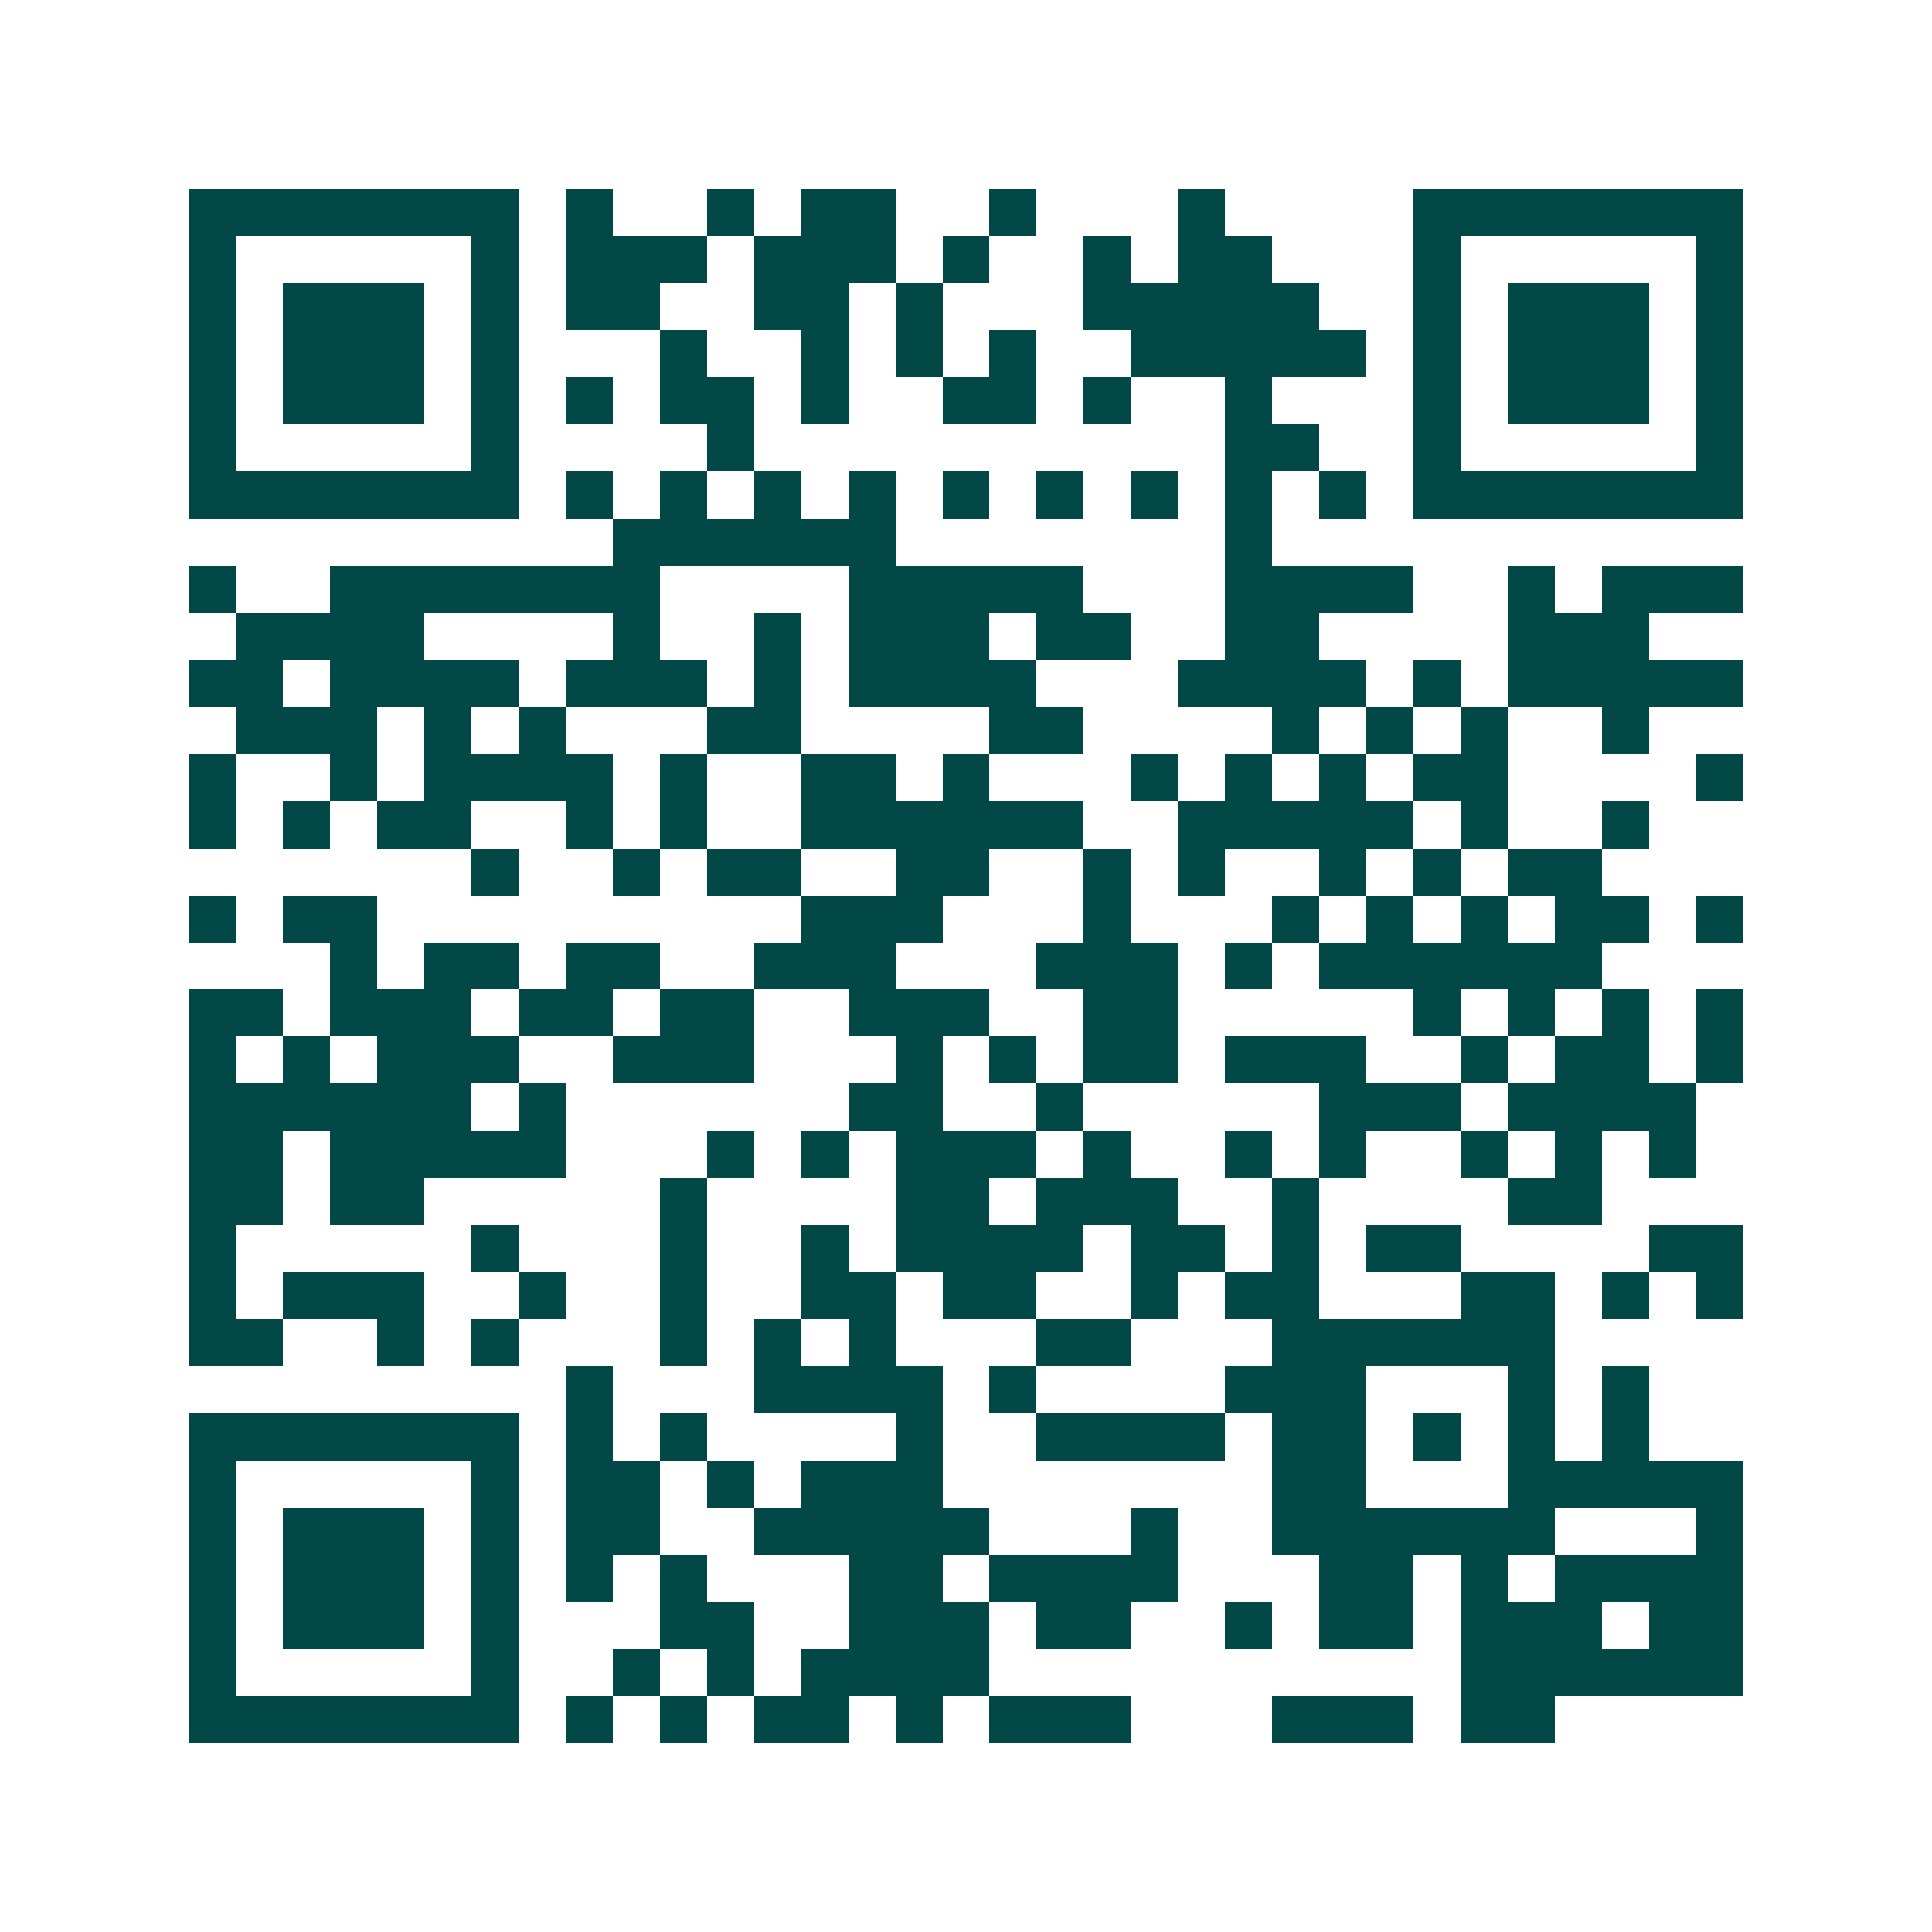 <svg xmlns="http://www.w3.org/2000/svg" width="200" height="200" viewBox="0 0 41 41" shape-rendering="crispEdges"><path fill="#ffffff" d="M0 0h41v41H0z"/><path stroke="#014847" d="M4 4.5h7m1 0h1m2 0h1m1 0h2m2 0h1m3 0h1m4 0h7M4 5.5h1m5 0h1m1 0h3m1 0h3m1 0h1m2 0h1m1 0h2m3 0h1m5 0h1M4 6.5h1m1 0h3m1 0h1m1 0h2m2 0h2m1 0h1m3 0h5m2 0h1m1 0h3m1 0h1M4 7.5h1m1 0h3m1 0h1m3 0h1m2 0h1m1 0h1m1 0h1m2 0h5m1 0h1m1 0h3m1 0h1M4 8.5h1m1 0h3m1 0h1m1 0h1m1 0h2m1 0h1m2 0h2m1 0h1m2 0h1m3 0h1m1 0h3m1 0h1M4 9.5h1m5 0h1m4 0h1m10 0h2m2 0h1m5 0h1M4 10.5h7m1 0h1m1 0h1m1 0h1m1 0h1m1 0h1m1 0h1m1 0h1m1 0h1m1 0h1m1 0h7M13 11.5h6m7 0h1M4 12.5h1m2 0h7m4 0h5m3 0h4m2 0h1m1 0h3M5 13.5h4m4 0h1m2 0h1m1 0h3m1 0h2m2 0h2m4 0h3M4 14.5h2m1 0h4m1 0h3m1 0h1m1 0h4m3 0h4m1 0h1m1 0h5M5 15.5h3m1 0h1m1 0h1m3 0h2m4 0h2m4 0h1m1 0h1m1 0h1m2 0h1M4 16.5h1m2 0h1m1 0h4m1 0h1m2 0h2m1 0h1m3 0h1m1 0h1m1 0h1m1 0h2m4 0h1M4 17.5h1m1 0h1m1 0h2m2 0h1m1 0h1m2 0h6m2 0h5m1 0h1m2 0h1M10 18.5h1m2 0h1m1 0h2m2 0h2m2 0h1m1 0h1m2 0h1m1 0h1m1 0h2M4 19.5h1m1 0h2m9 0h3m3 0h1m3 0h1m1 0h1m1 0h1m1 0h2m1 0h1M7 20.5h1m1 0h2m1 0h2m2 0h3m3 0h3m1 0h1m1 0h6M4 21.5h2m1 0h3m1 0h2m1 0h2m2 0h3m2 0h2m5 0h1m1 0h1m1 0h1m1 0h1M4 22.5h1m1 0h1m1 0h3m2 0h3m3 0h1m1 0h1m1 0h2m1 0h3m2 0h1m1 0h2m1 0h1M4 23.5h6m1 0h1m6 0h2m2 0h1m5 0h3m1 0h4M4 24.5h2m1 0h5m3 0h1m1 0h1m1 0h3m1 0h1m2 0h1m1 0h1m2 0h1m1 0h1m1 0h1M4 25.5h2m1 0h2m5 0h1m4 0h2m1 0h3m2 0h1m4 0h2M4 26.5h1m5 0h1m3 0h1m2 0h1m1 0h4m1 0h2m1 0h1m1 0h2m4 0h2M4 27.5h1m1 0h3m2 0h1m2 0h1m2 0h2m1 0h2m2 0h1m1 0h2m3 0h2m1 0h1m1 0h1M4 28.5h2m2 0h1m1 0h1m3 0h1m1 0h1m1 0h1m3 0h2m3 0h6M12 29.5h1m3 0h4m1 0h1m4 0h3m3 0h1m1 0h1M4 30.5h7m1 0h1m1 0h1m4 0h1m2 0h4m1 0h2m1 0h1m1 0h1m1 0h1M4 31.5h1m5 0h1m1 0h2m1 0h1m1 0h3m7 0h2m3 0h5M4 32.5h1m1 0h3m1 0h1m1 0h2m2 0h5m3 0h1m2 0h6m3 0h1M4 33.5h1m1 0h3m1 0h1m1 0h1m1 0h1m3 0h2m1 0h4m3 0h2m1 0h1m1 0h4M4 34.5h1m1 0h3m1 0h1m3 0h2m2 0h3m1 0h2m2 0h1m1 0h2m1 0h3m1 0h2M4 35.5h1m5 0h1m2 0h1m1 0h1m1 0h4m10 0h6M4 36.5h7m1 0h1m1 0h1m1 0h2m1 0h1m1 0h3m3 0h3m1 0h2"/></svg>
